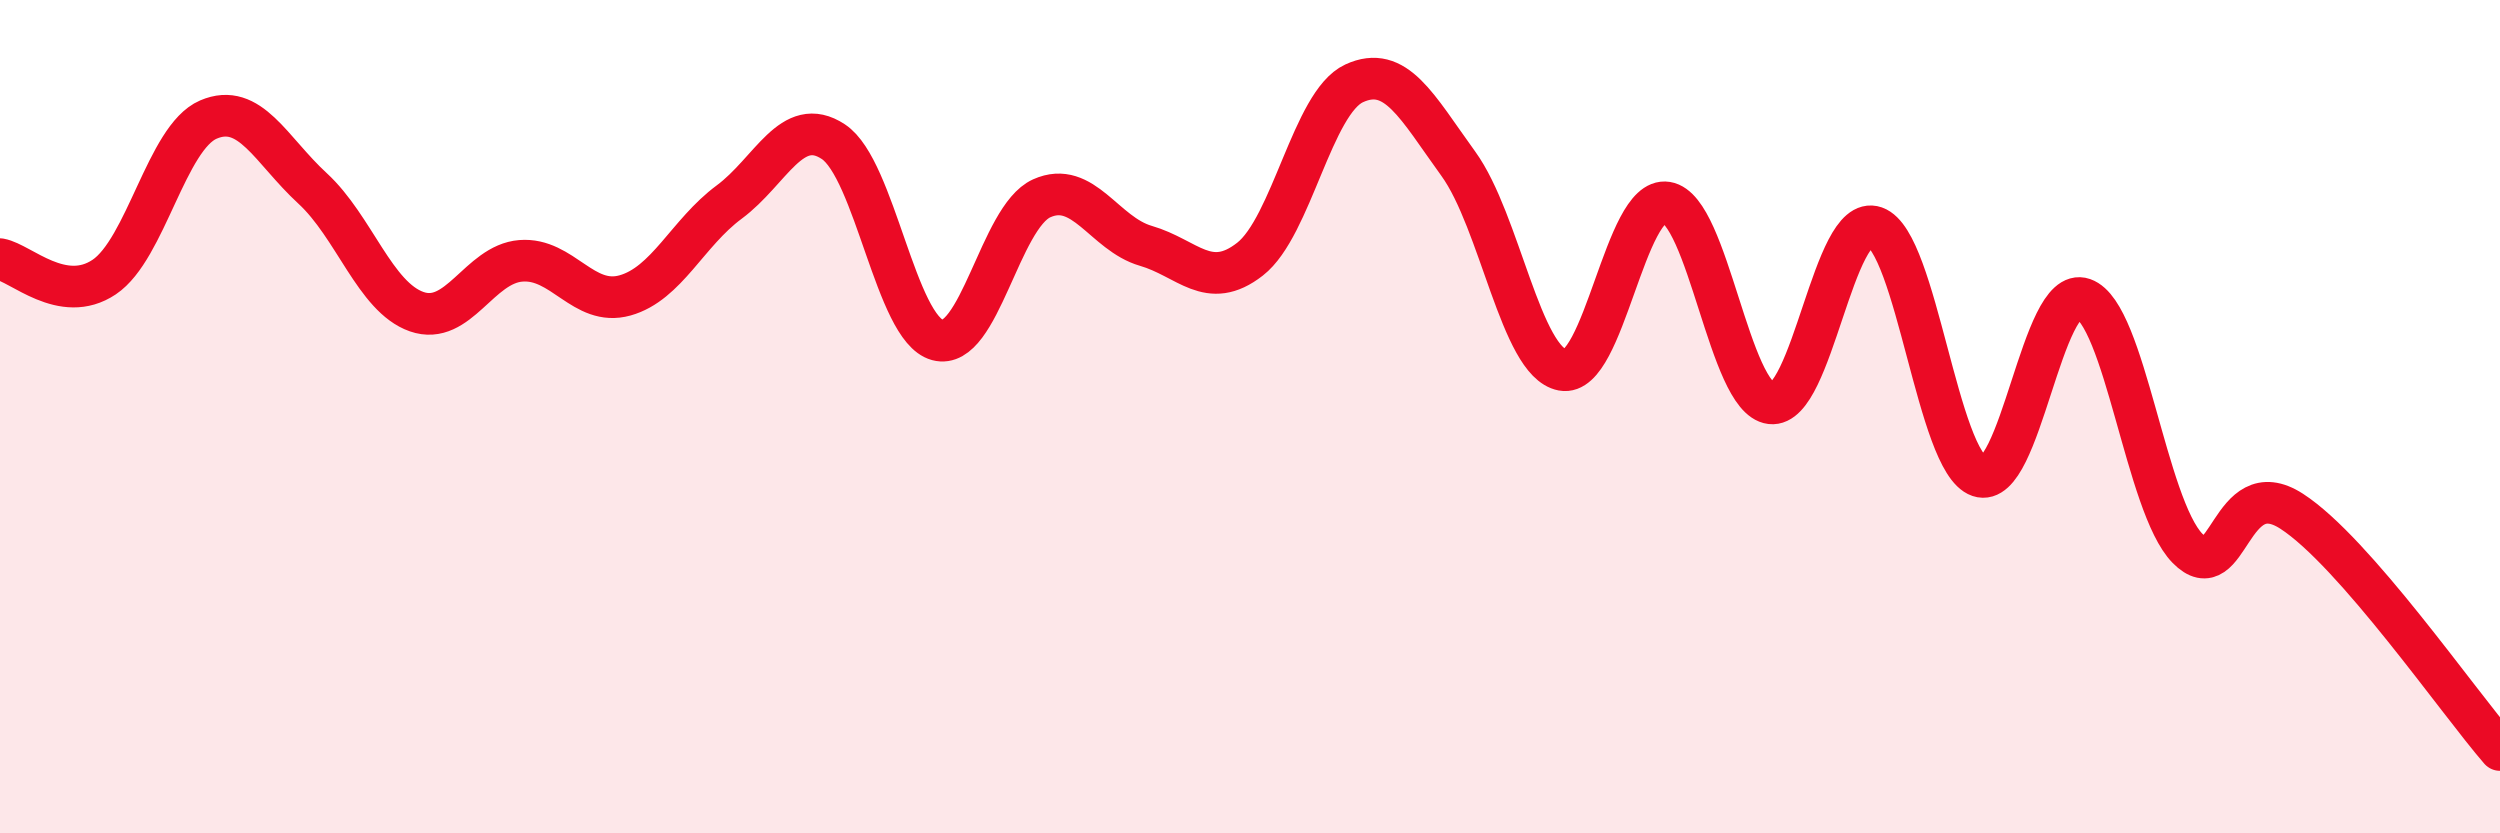 
    <svg width="60" height="20" viewBox="0 0 60 20" xmlns="http://www.w3.org/2000/svg">
      <path
        d="M 0,6.22 C 0.5,6.31 1.5,7.32 2.5,6.65 C 3.5,5.98 4,3.3 5,2.87 C 6,2.44 6.5,3.6 7.5,4.52 C 8.5,5.44 9,7.13 10,7.48 C 11,7.83 11.5,6.34 12.5,6.26 C 13.5,6.18 14,7.37 15,7.09 C 16,6.81 16.5,5.59 17.5,4.85 C 18.5,4.11 19,2.74 20,3.4 C 21,4.06 21.5,7.89 22.5,8.16 C 23.5,8.43 24,5.21 25,4.76 C 26,4.31 26.5,5.61 27.5,5.9 C 28.5,6.19 29,7 30,6.22 C 31,5.44 31.5,2.46 32.5,2 C 33.5,1.54 34,2.55 35,3.93 C 36,5.31 36.5,8.69 37.5,8.88 C 38.5,9.07 39,4.7 40,4.86 C 41,5.02 41.5,9.56 42.5,9.68 C 43.5,9.8 44,5.1 45,5.45 C 46,5.8 46.5,11.09 47.5,11.43 C 48.5,11.77 49,6.82 50,7.17 C 51,7.52 51.5,12.14 52.5,13.16 C 53.5,14.18 53.5,11.3 55,12.27 C 56.5,13.24 59,16.85 60,18L60 20L0 20Z"
        fill="#EB0A25"
        opacity="0.1"
        stroke-linecap="round"
        stroke-linejoin="round"
      />
      <path
        d="M 0,6.22 C 0.5,6.31 1.5,7.32 2.5,6.65 C 3.5,5.98 4,3.3 5,2.87 C 6,2.44 6.5,3.6 7.5,4.52 C 8.5,5.44 9,7.13 10,7.48 C 11,7.83 11.5,6.34 12.5,6.26 C 13.5,6.18 14,7.37 15,7.09 C 16,6.81 16.5,5.59 17.5,4.85 C 18.5,4.11 19,2.74 20,3.4 C 21,4.06 21.5,7.89 22.5,8.16 C 23.5,8.43 24,5.21 25,4.76 C 26,4.31 26.5,5.61 27.5,5.9 C 28.5,6.19 29,7 30,6.22 C 31,5.44 31.5,2.46 32.5,2 C 33.5,1.54 34,2.55 35,3.93 C 36,5.31 36.5,8.69 37.5,8.88 C 38.5,9.07 39,4.7 40,4.86 C 41,5.02 41.5,9.56 42.5,9.68 C 43.5,9.8 44,5.1 45,5.45 C 46,5.8 46.5,11.09 47.5,11.43 C 48.5,11.77 49,6.82 50,7.17 C 51,7.52 51.5,12.14 52.5,13.16 C 53.5,14.18 53.5,11.3 55,12.27 C 56.5,13.24 59,16.85 60,18"
        stroke="#EB0A25"
        stroke-width="1"
        fill="none"
        stroke-linecap="round"
        stroke-linejoin="round"
      />
    </svg>
  
